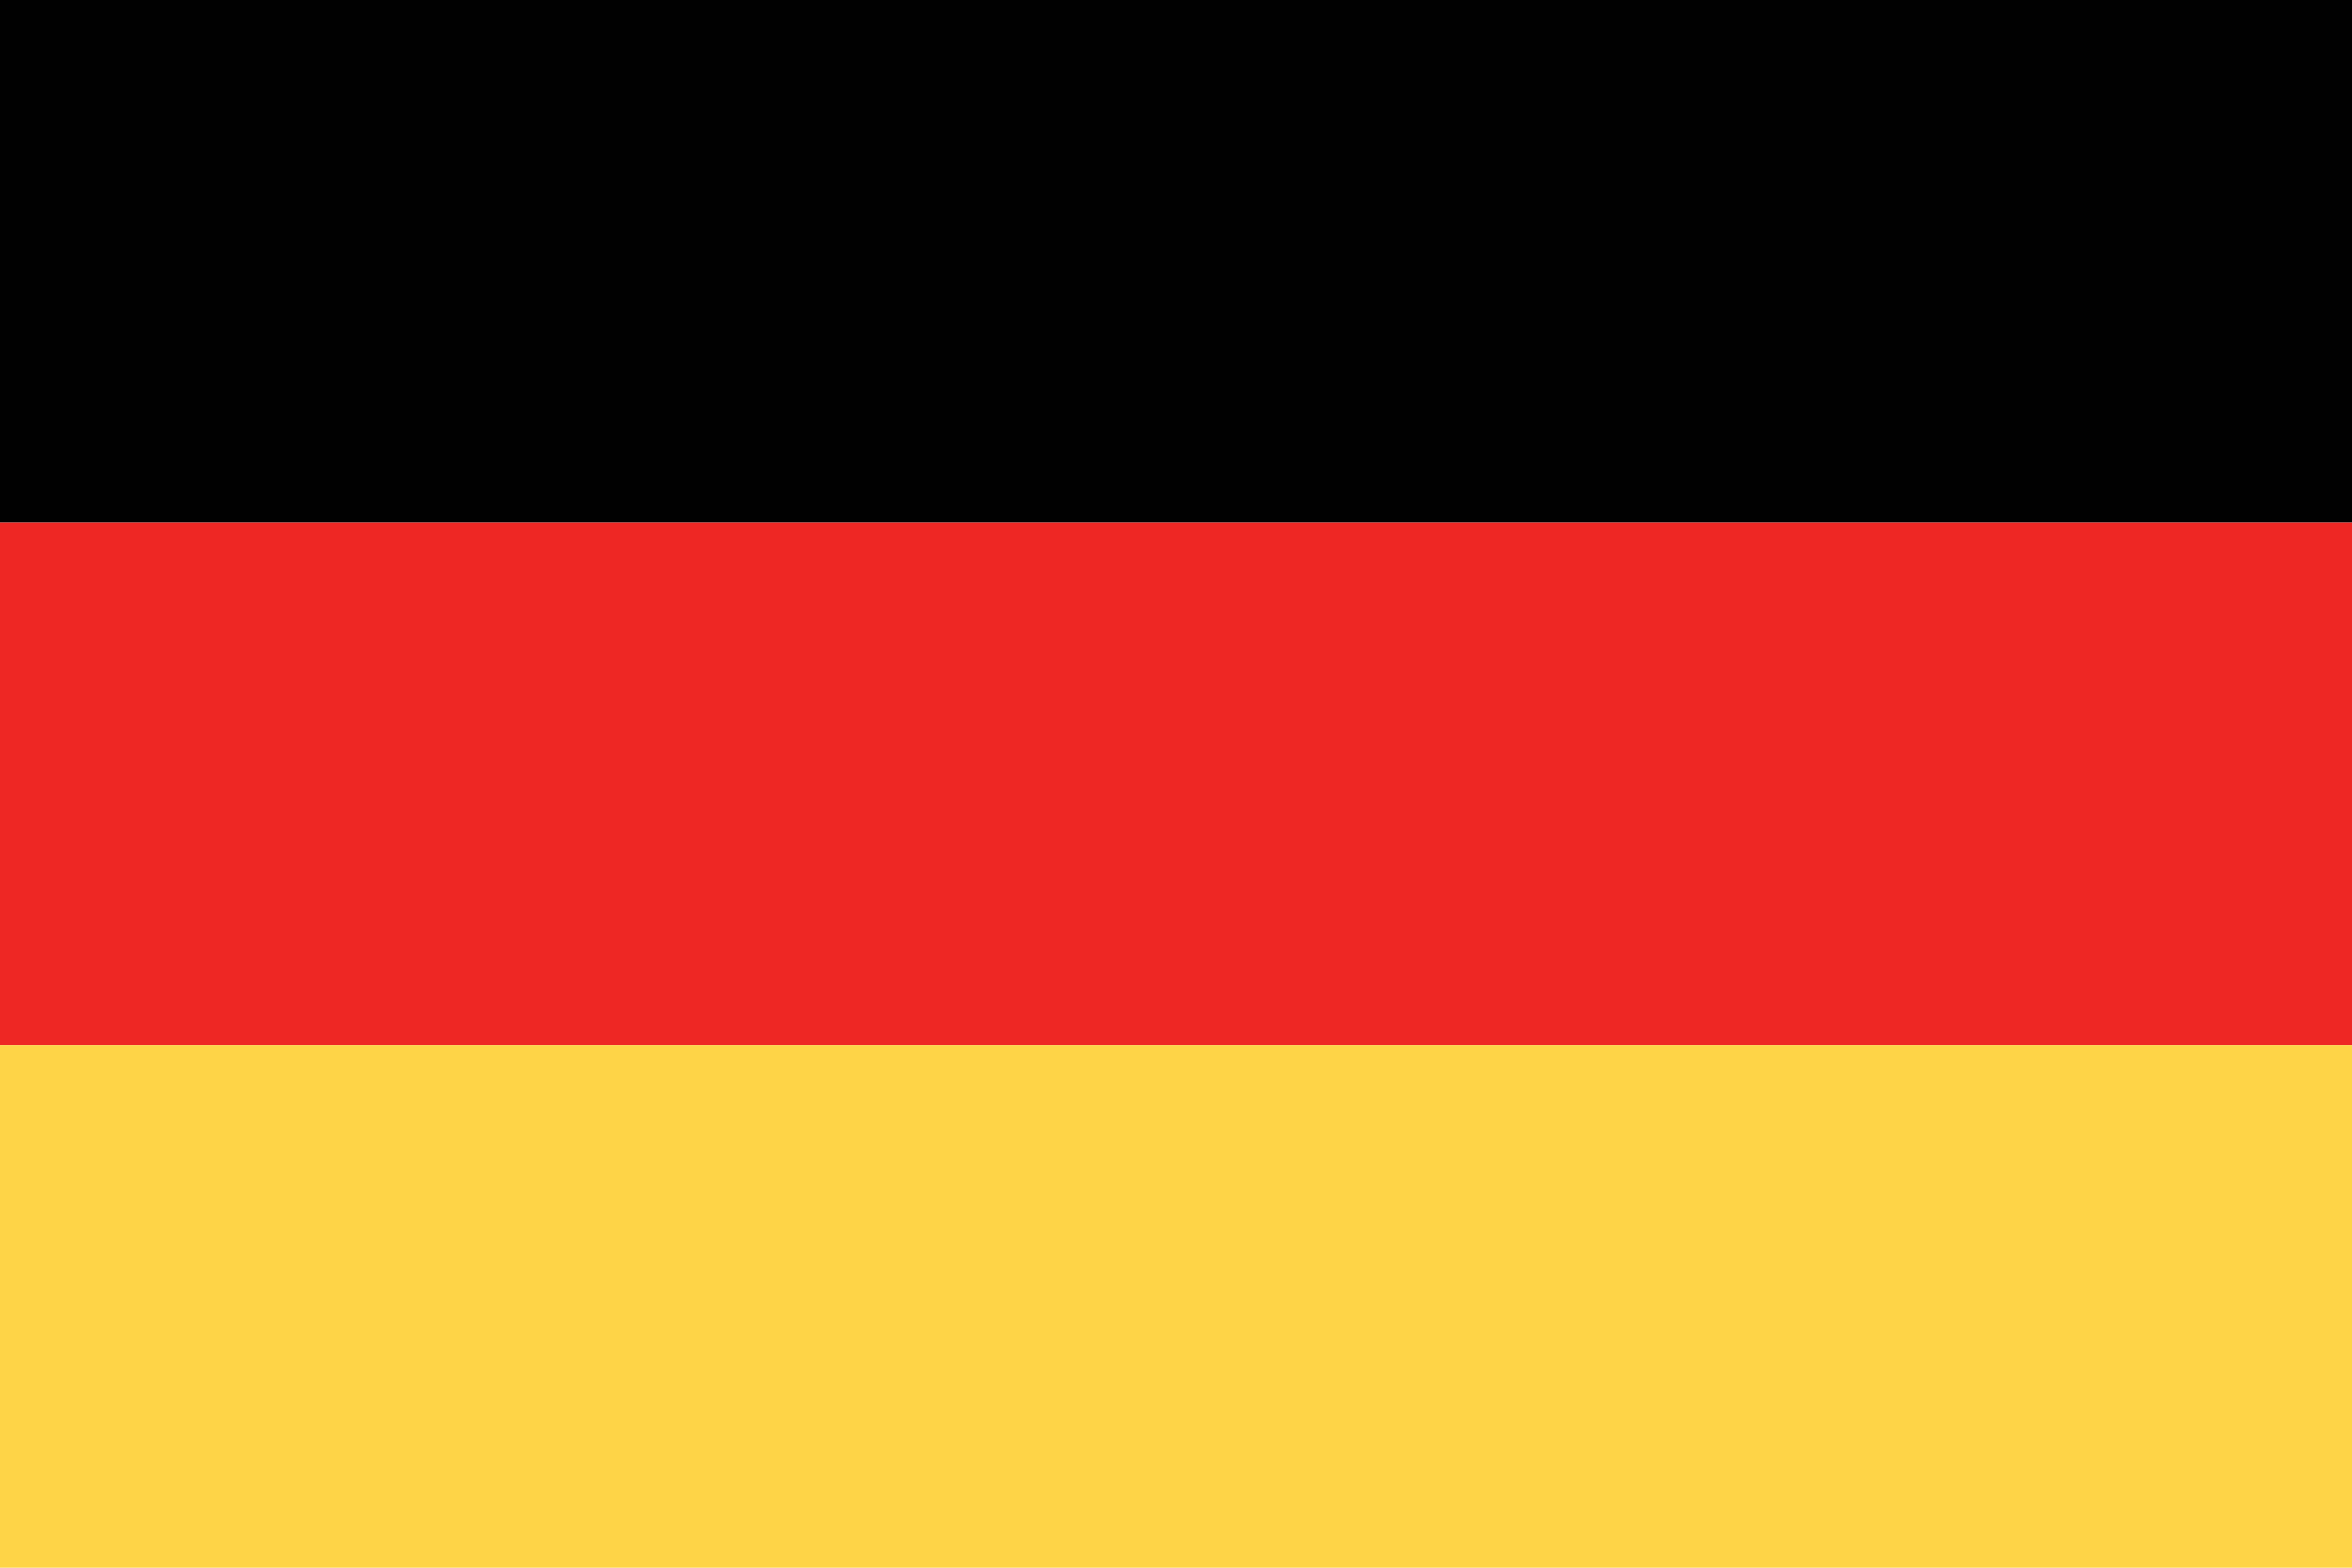 <?xml version="1.0" encoding="utf-8"?>
<!-- Generator: Adobe Illustrator 16.0.0, SVG Export Plug-In . SVG Version: 6.00 Build 0)  -->
<!DOCTYPE svg PUBLIC "-//W3C//DTD SVG 1.1//EN" "http://www.w3.org/Graphics/SVG/1.1/DTD/svg11.dtd">
<svg version="1.1" id="Layer_1" xmlns="http://www.w3.org/2000/svg" xmlns:xlink="http://www.w3.org/1999/xlink" x="0px" y="0px"
	 width="170.079px" height="113.385px" viewBox="0 0 170.079 113.385" enable-background="new 0 0 170.079 113.385"
	 xml:space="preserve">
<g>
	<rect fill-rule="evenodd" clip-rule="evenodd" fill="#010101" width="170.079" height="37.795"/>
	<rect y="37.795" fill-rule="evenodd" clip-rule="evenodd" fill="#EE2724" width="170.079" height="37.795"/>
	<rect y="75.59" fill-rule="evenodd" clip-rule="evenodd" fill="#FED447" width="170.079" height="37.795"/>
</g>
</svg>

